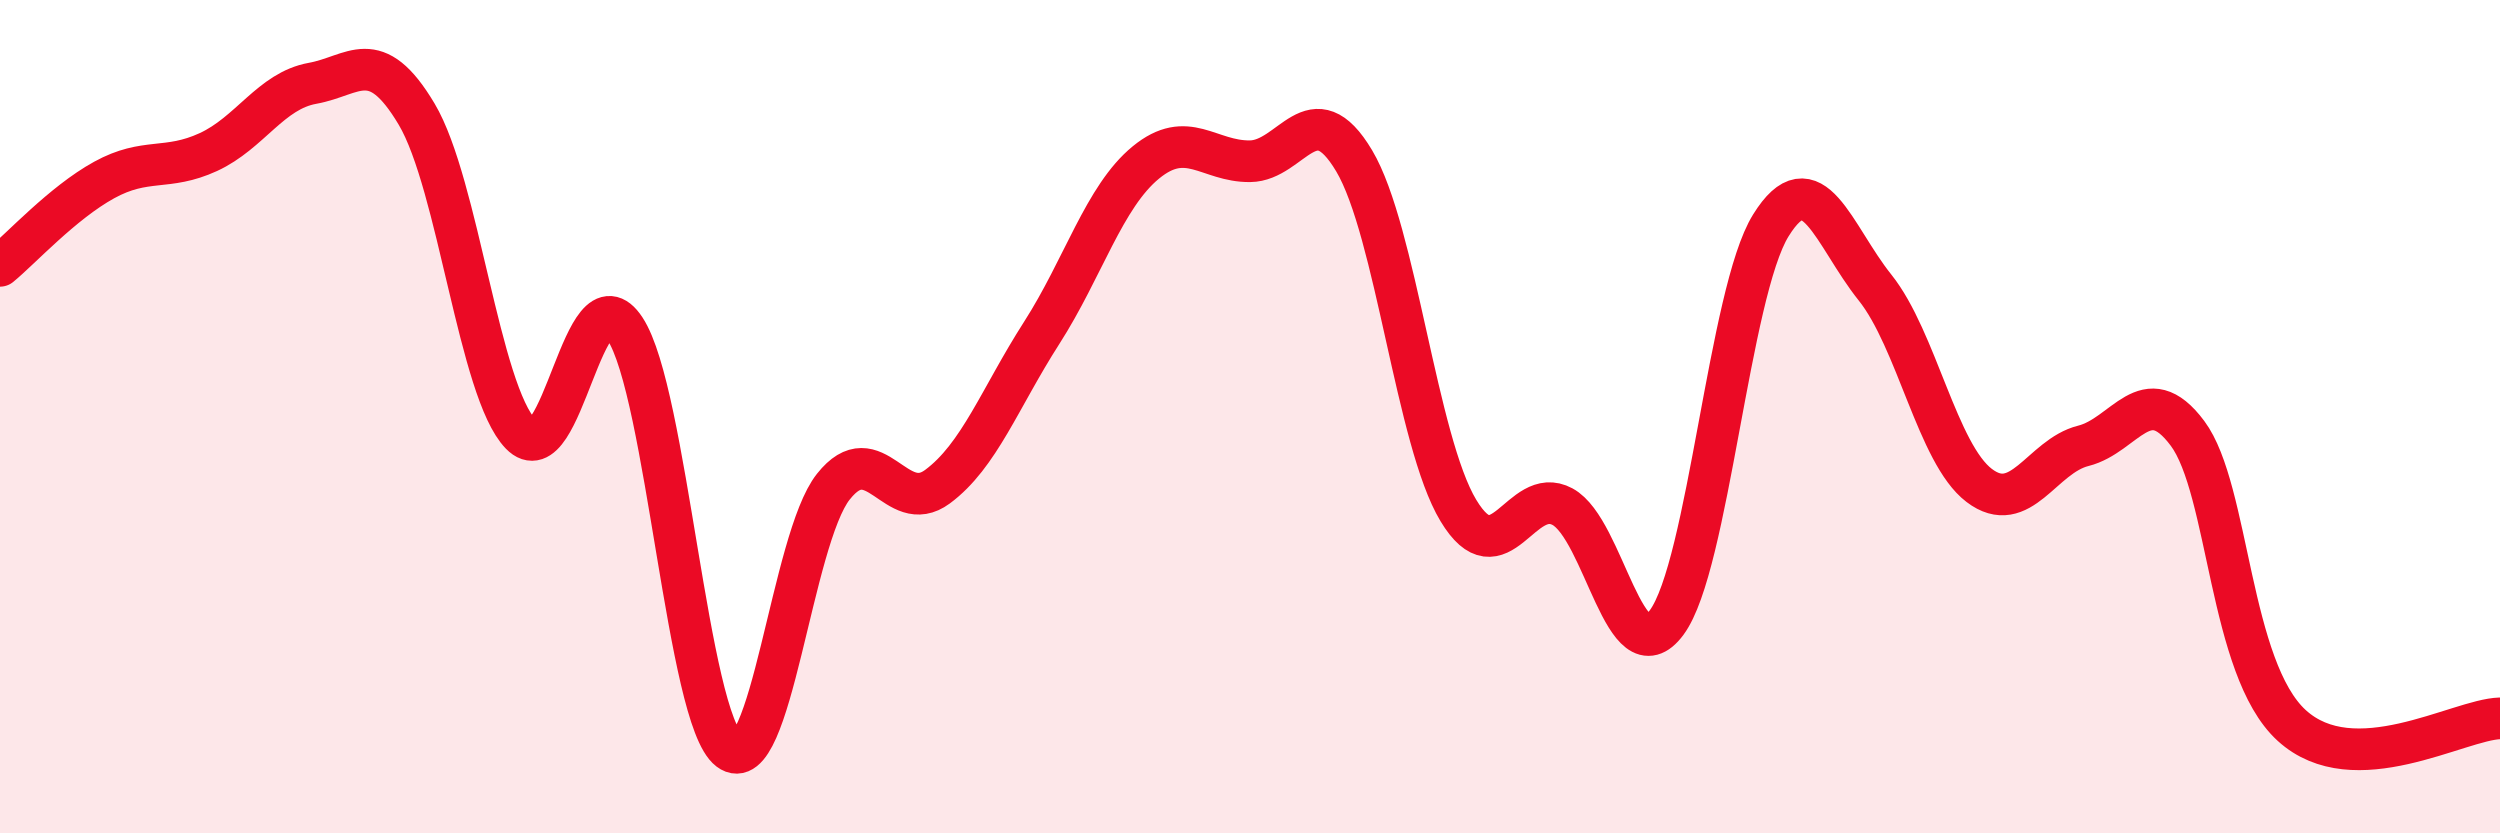 
    <svg width="60" height="20" viewBox="0 0 60 20" xmlns="http://www.w3.org/2000/svg">
      <path
        d="M 0,6.38 C 0.5,5.97 1.5,4.87 2.5,4.32 C 3.5,3.77 4,4.11 5,3.65 C 6,3.19 6.5,2.18 7.5,2 C 8.5,1.82 9,1.06 10,2.74 C 11,4.42 11.5,9.39 12.5,10.42 C 13.5,11.45 14,6.37 15,7.89 C 16,9.41 16.5,17.24 17.5,18 C 18.5,18.76 19,12.94 20,11.68 C 21,10.42 21.5,12.42 22.5,11.68 C 23.5,10.94 24,9.55 25,7.99 C 26,6.43 26.5,4.72 27.5,3.9 C 28.5,3.08 29,3.88 30,3.87 C 31,3.86 31.5,2.18 32.5,3.86 C 33.5,5.54 34,10.59 35,12.25 C 36,13.91 36.5,11.62 37.5,12.16 C 38.5,12.7 39,16.29 40,14.94 C 41,13.59 41.5,7.02 42.5,5.41 C 43.5,3.8 44,5.65 45,6.9 C 46,8.15 46.5,10.89 47.5,11.65 C 48.5,12.41 49,10.95 50,10.7 C 51,10.45 51.5,9.06 52.5,10.4 C 53.5,11.74 53.5,16.04 55,17.41 C 56.5,18.78 59,17.27 60,17.24L60 20L0 20Z"
        fill="#EB0A25"
        opacity="0.1"
        stroke-linecap="round"
        stroke-linejoin="round"
      />
      <path
        d="M 0,6.38 C 0.5,5.97 1.5,4.87 2.5,4.32 C 3.5,3.77 4,4.11 5,3.65 C 6,3.19 6.5,2.18 7.5,2 C 8.5,1.82 9,1.06 10,2.74 C 11,4.42 11.5,9.39 12.5,10.42 C 13.5,11.45 14,6.37 15,7.89 C 16,9.41 16.5,17.24 17.5,18 C 18.5,18.76 19,12.94 20,11.68 C 21,10.42 21.5,12.42 22.5,11.68 C 23.5,10.94 24,9.55 25,7.99 C 26,6.43 26.5,4.72 27.5,3.9 C 28.5,3.08 29,3.88 30,3.87 C 31,3.86 31.5,2.18 32.5,3.86 C 33.5,5.54 34,10.59 35,12.25 C 36,13.91 36.5,11.62 37.5,12.16 C 38.5,12.7 39,16.29 40,14.94 C 41,13.59 41.5,7.02 42.5,5.41 C 43.5,3.8 44,5.65 45,6.9 C 46,8.15 46.5,10.89 47.5,11.65 C 48.5,12.41 49,10.95 50,10.7 C 51,10.45 51.5,9.06 52.5,10.4 C 53.5,11.74 53.5,16.04 55,17.41 C 56.5,18.78 59,17.27 60,17.24"
        stroke="#EB0A25"
        stroke-width="1"
        fill="none"
        stroke-linecap="round"
        stroke-linejoin="round"
      />
    </svg>
  